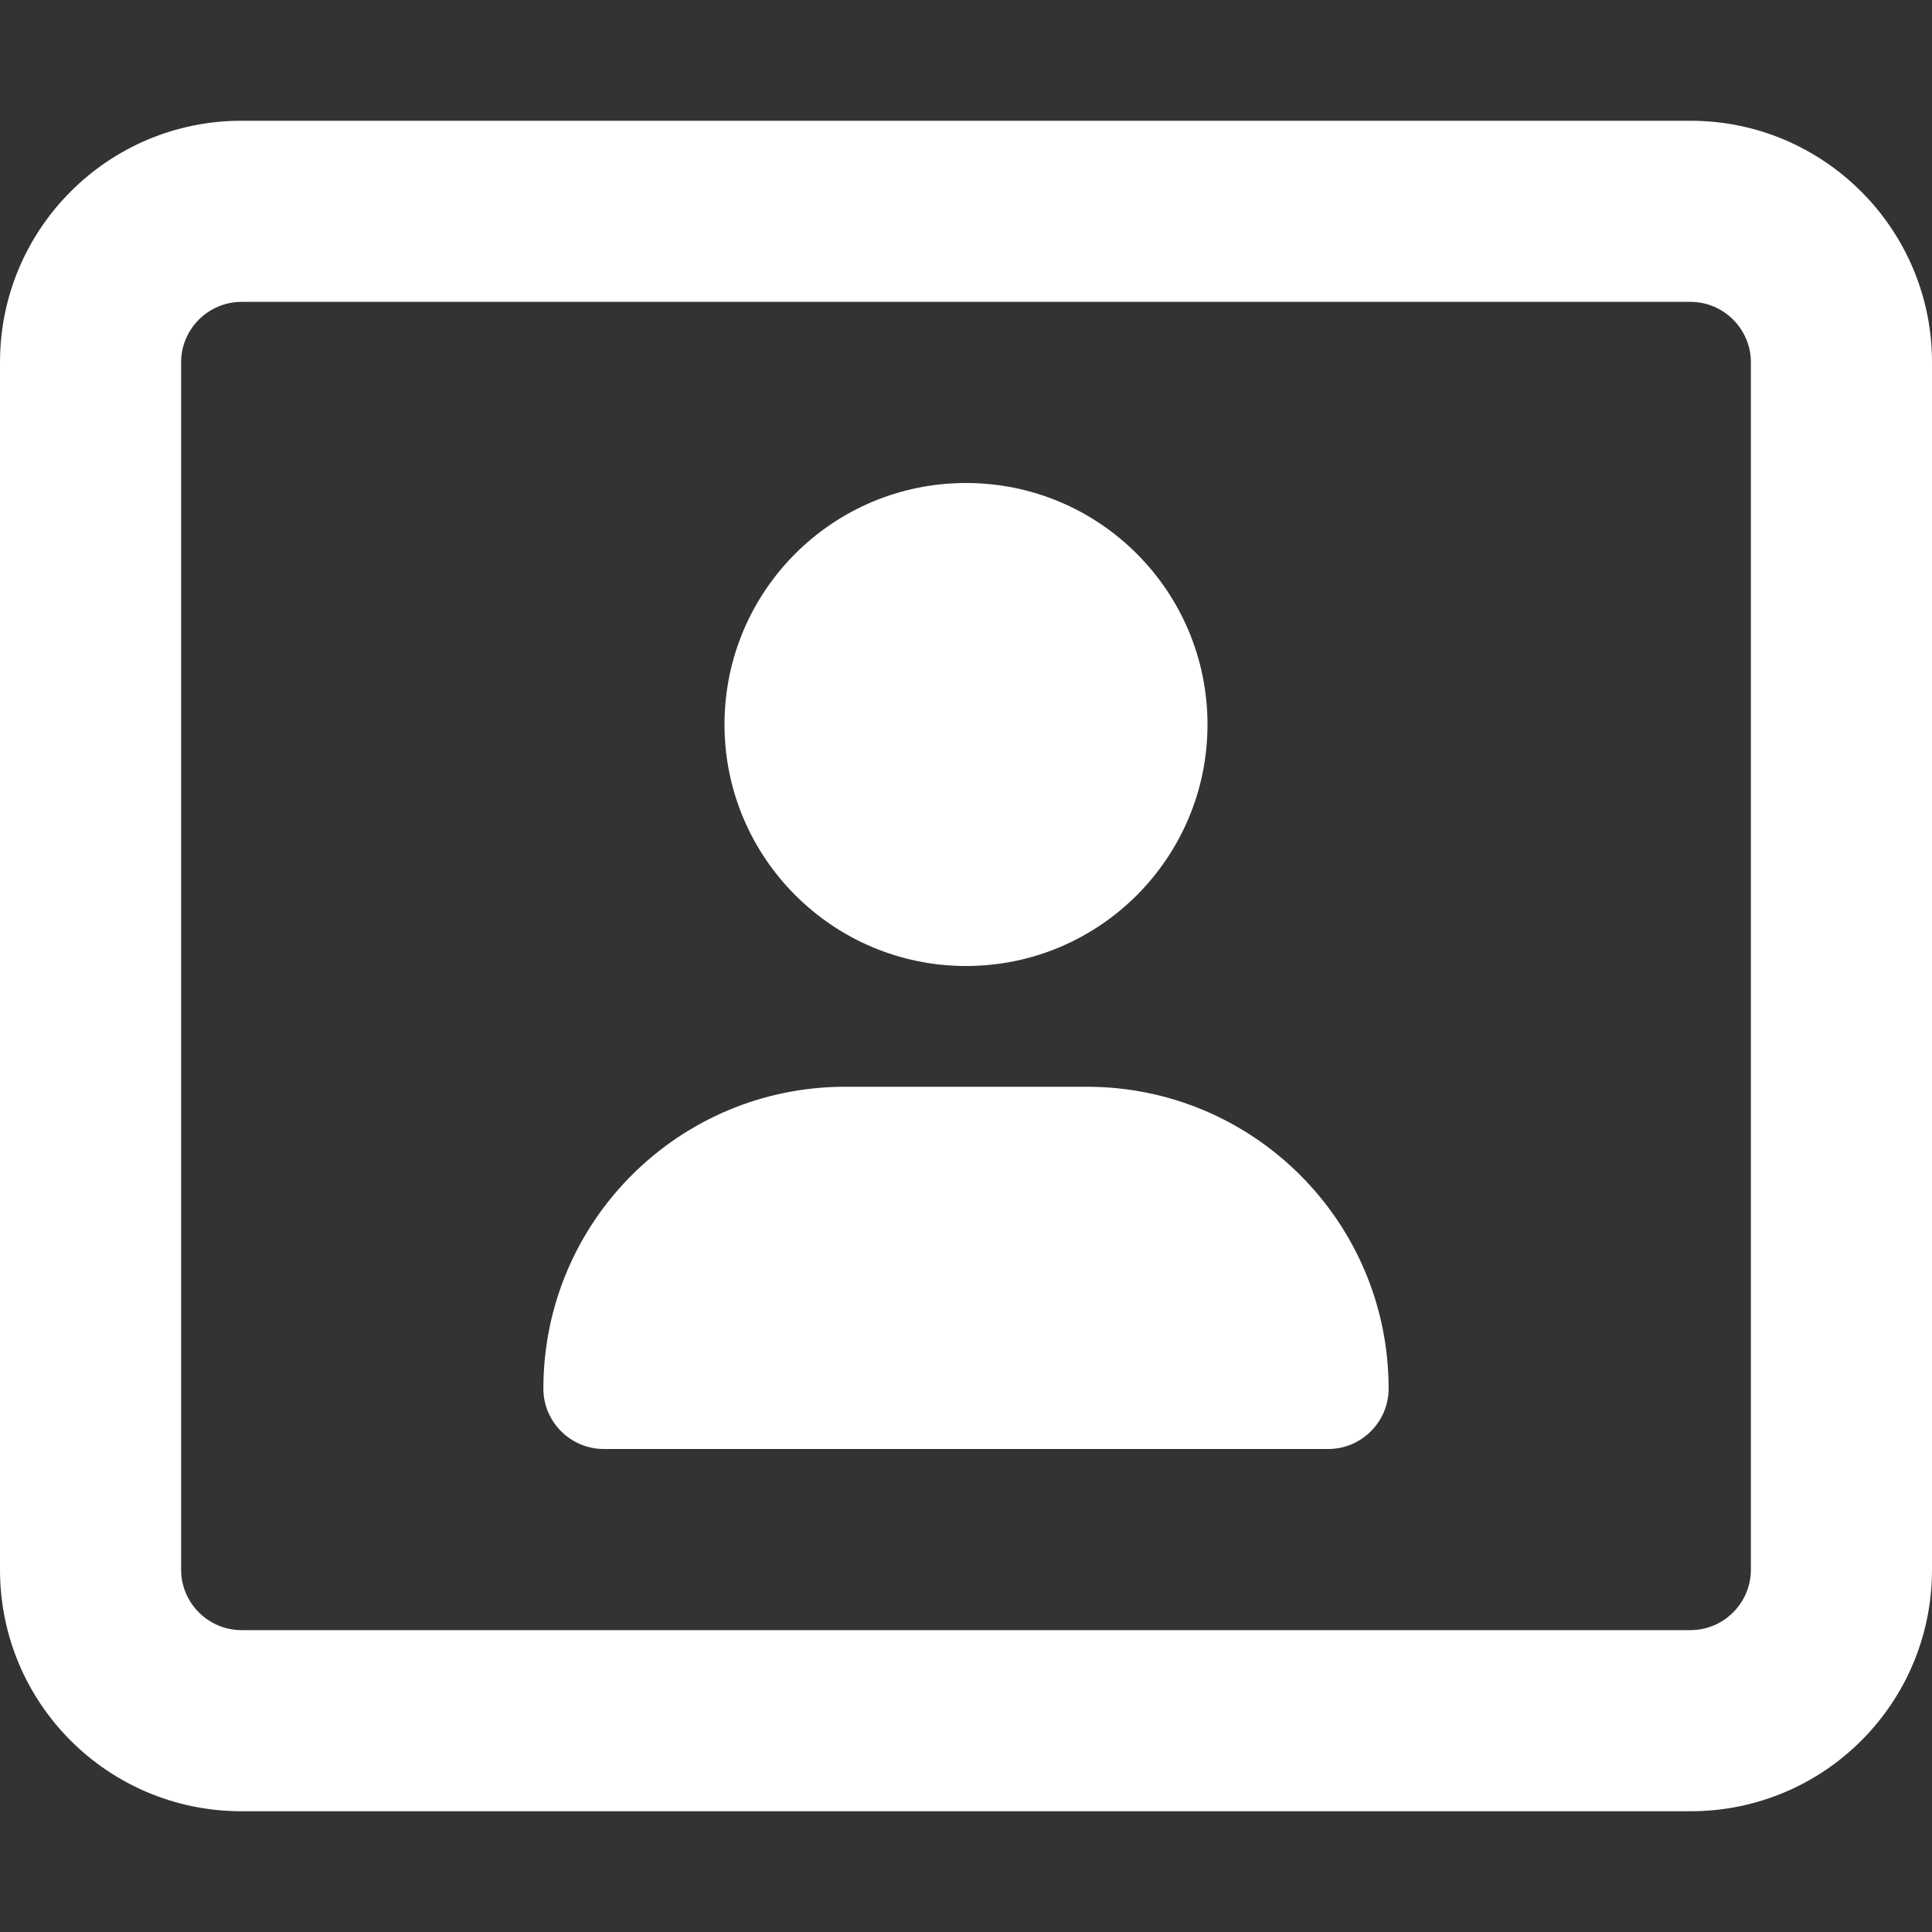 <?xml version="1.0" encoding="UTF-8"?> <!-- Generator: Adobe Illustrator 24.3.0, SVG Export Plug-In . SVG Version: 6.00 Build 0) --> <svg xmlns="http://www.w3.org/2000/svg" xmlns:xlink="http://www.w3.org/1999/xlink" id="Слой_1" x="0px" y="0px" viewBox="0 0 512 512" style="enable-background:new 0 0 512 512;" xml:space="preserve"><rect x="0" y="0" width="512" height="512" fill="#333333" stroke="none"/> <style type="text/css"> .st0{fill:#FFFFFF;} </style> <path class="st0" d="M448,32H64C28.6,32,0,60.7,0,96v320c0,35.4,28.6,64,64,64h384c35.4,0,64-28.6,64-64V96 C512,60.7,483.3,32,448,32z M464,416c0,8.8-7.2,16-16,16H64c-8.8,0-16-7.2-16-16V96c0-8.8,7.2-16,16-16h384c8.8,0,16,7.2,16,16V416z M256,256c35.4,0,64-28.7,64-64s-28.6-64-64-64s-64,28.7-64,64S220.7,256,256,256z M288,288h-64c-44.2,0-80,35.8-80,80 c0,8.8,7.2,16,16,16h192c8.8,0,16-7.2,16-16C368,323.8,332.2,288,288,288z"></path> </svg> 